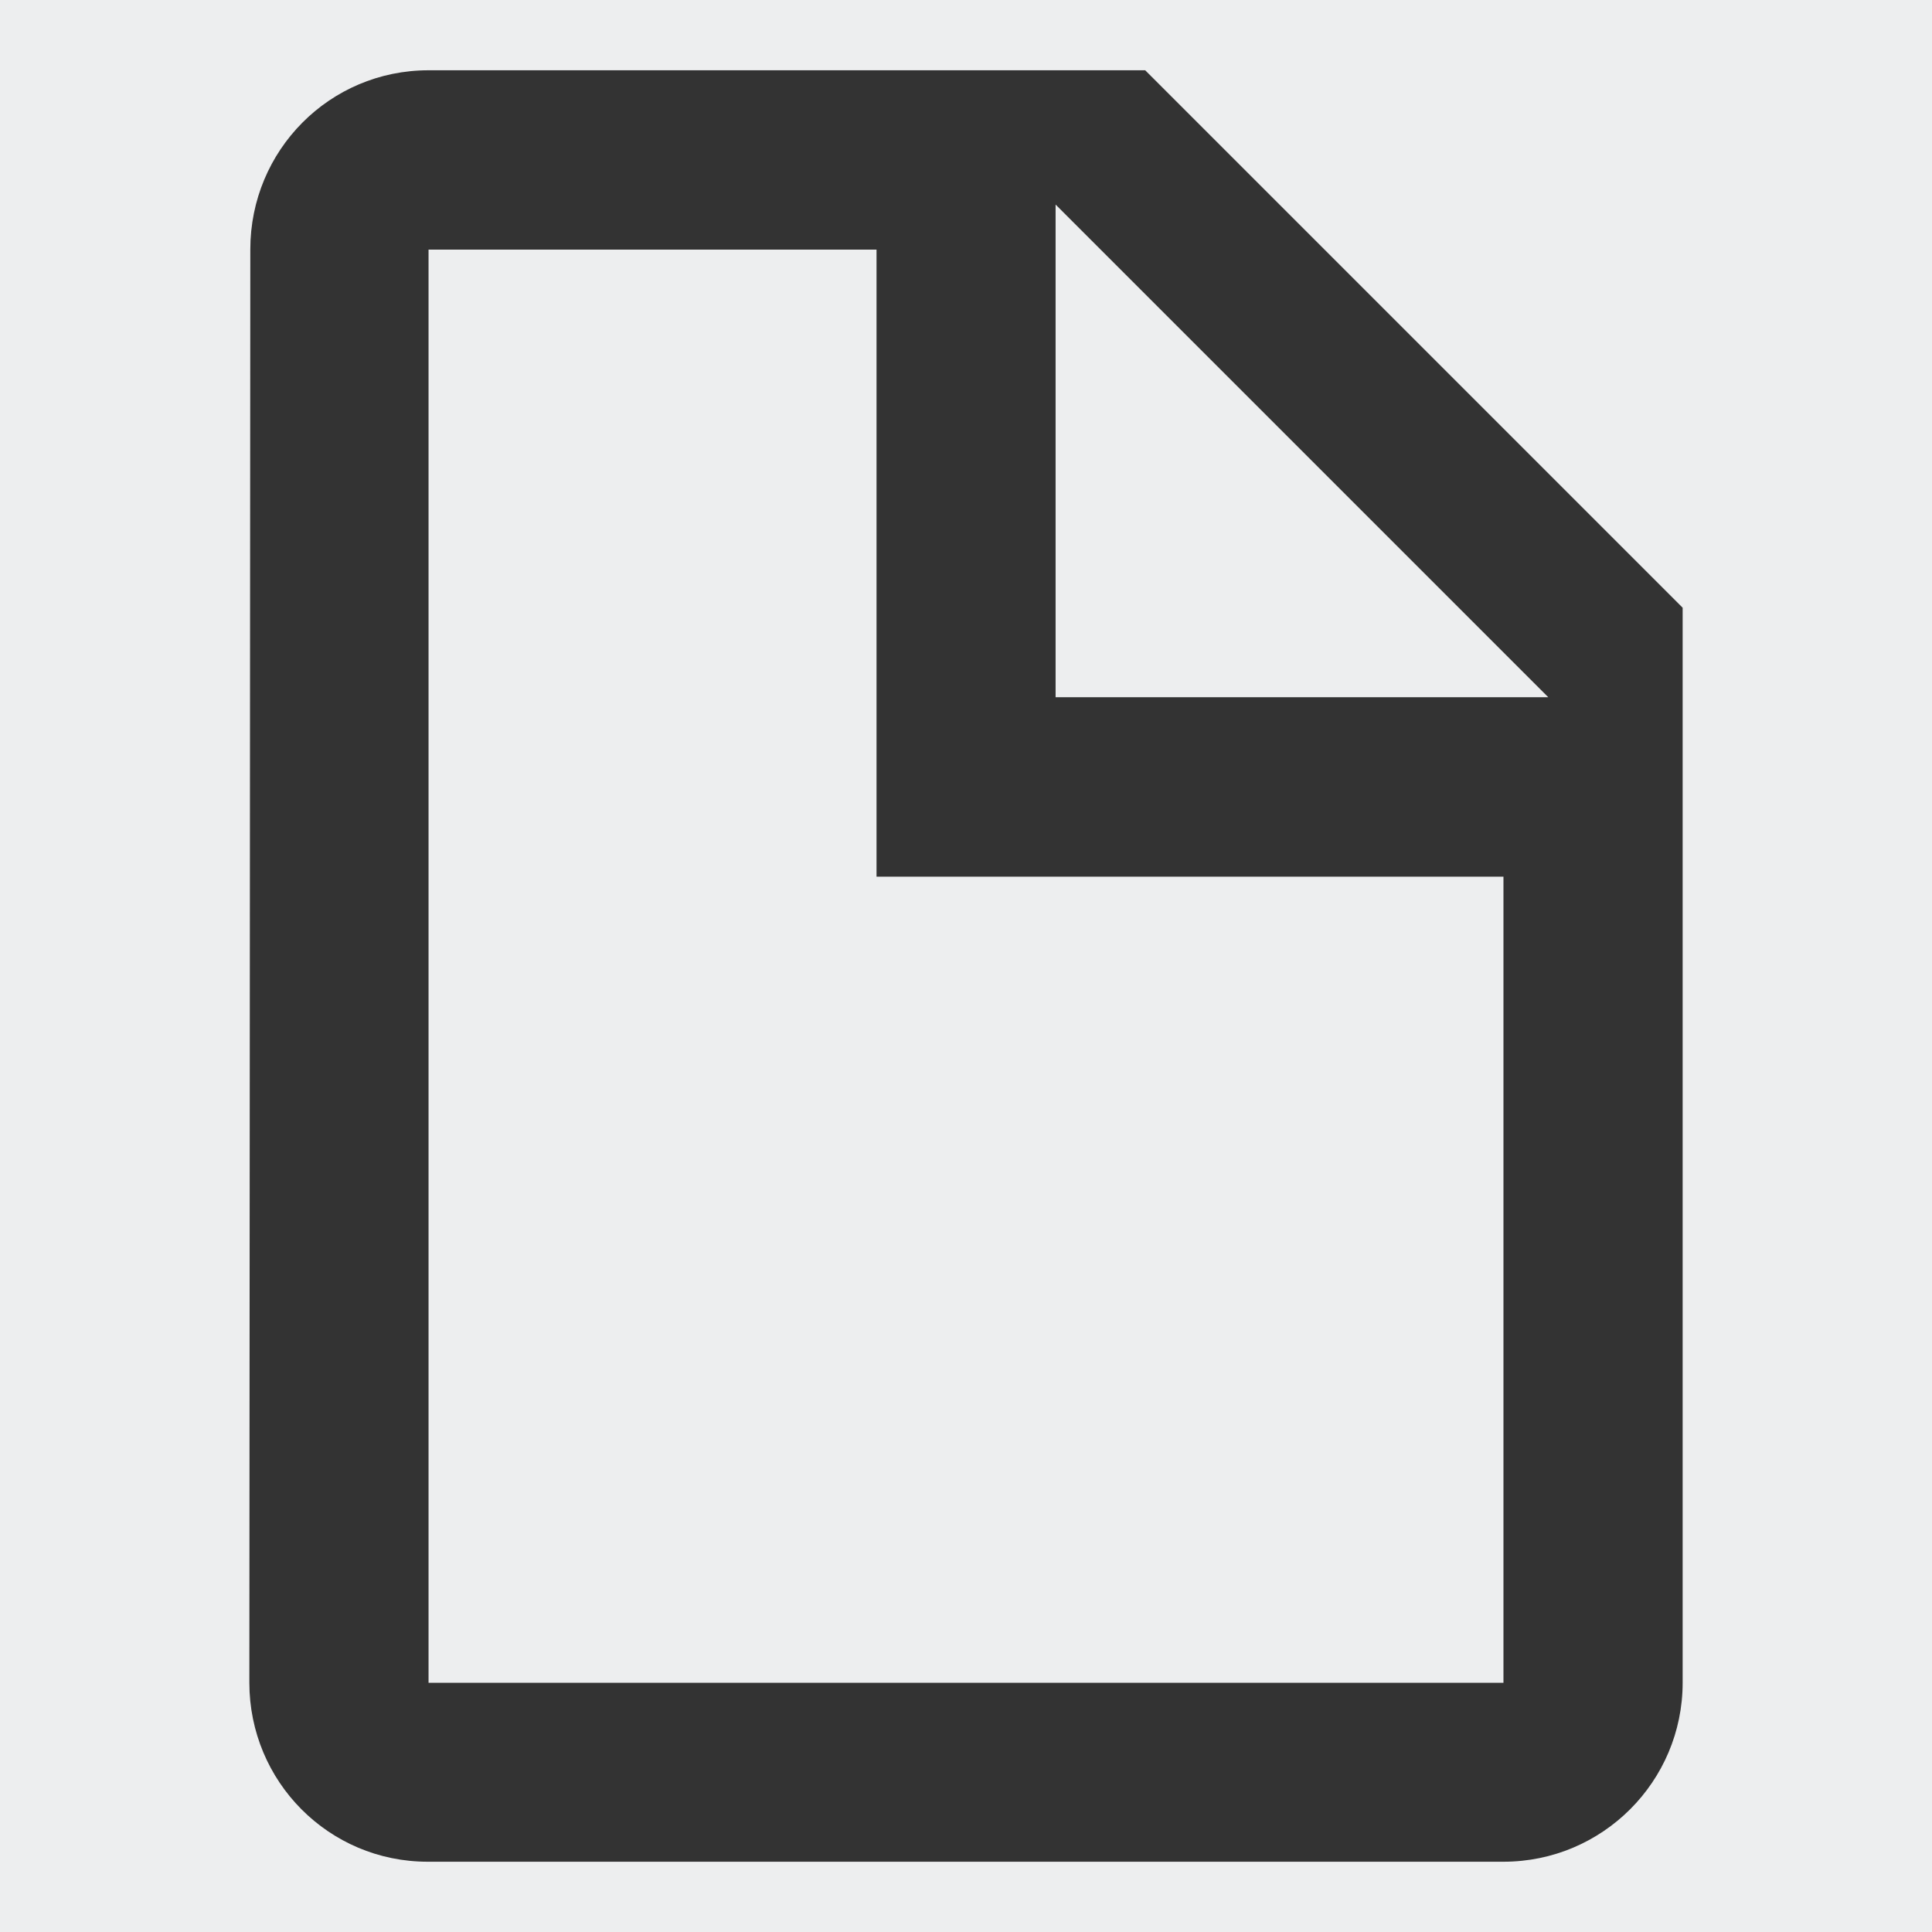 <?xml version="1.0" encoding="UTF-8" standalone="no"?><!DOCTYPE svg PUBLIC "-//W3C//DTD SVG 1.1//EN" "http://www.w3.org/Graphics/SVG/1.1/DTD/svg11.dtd"><svg width="100%" height="100%" viewBox="0 0 16 16" version="1.1" xmlns="http://www.w3.org/2000/svg" xmlns:xlink="http://www.w3.org/1999/xlink" xml:space="preserve" style="fill-rule:evenodd;clip-rule:evenodd;stroke-linejoin:round;stroke-miterlimit:1.414;"><rect x="0" y="0" width="16" height="16" fill="#333333" stroke="none"/><path d="M16,0l0,16l-16,0l0,-16l16,0Zm-3.549,15.418c0.819,0 1.484,-0.664 1.484,-1.483l0,-8.902l-4.451,-4.451l-5.935,0c-0.82,0 -1.476,0.664 -1.476,1.483l-0.008,11.87c0,0.819 0.658,1.483 1.477,1.483l8.909,0Zm-5.192,-13.351l0,5.193l5.192,0l0,6.676l-8.902,0l0,-11.869l3.71,0Zm1.483,3.707l4.08,0l-4.08,-4.08l0,4.08Z" style="fill:#edeeef;"/></svg>